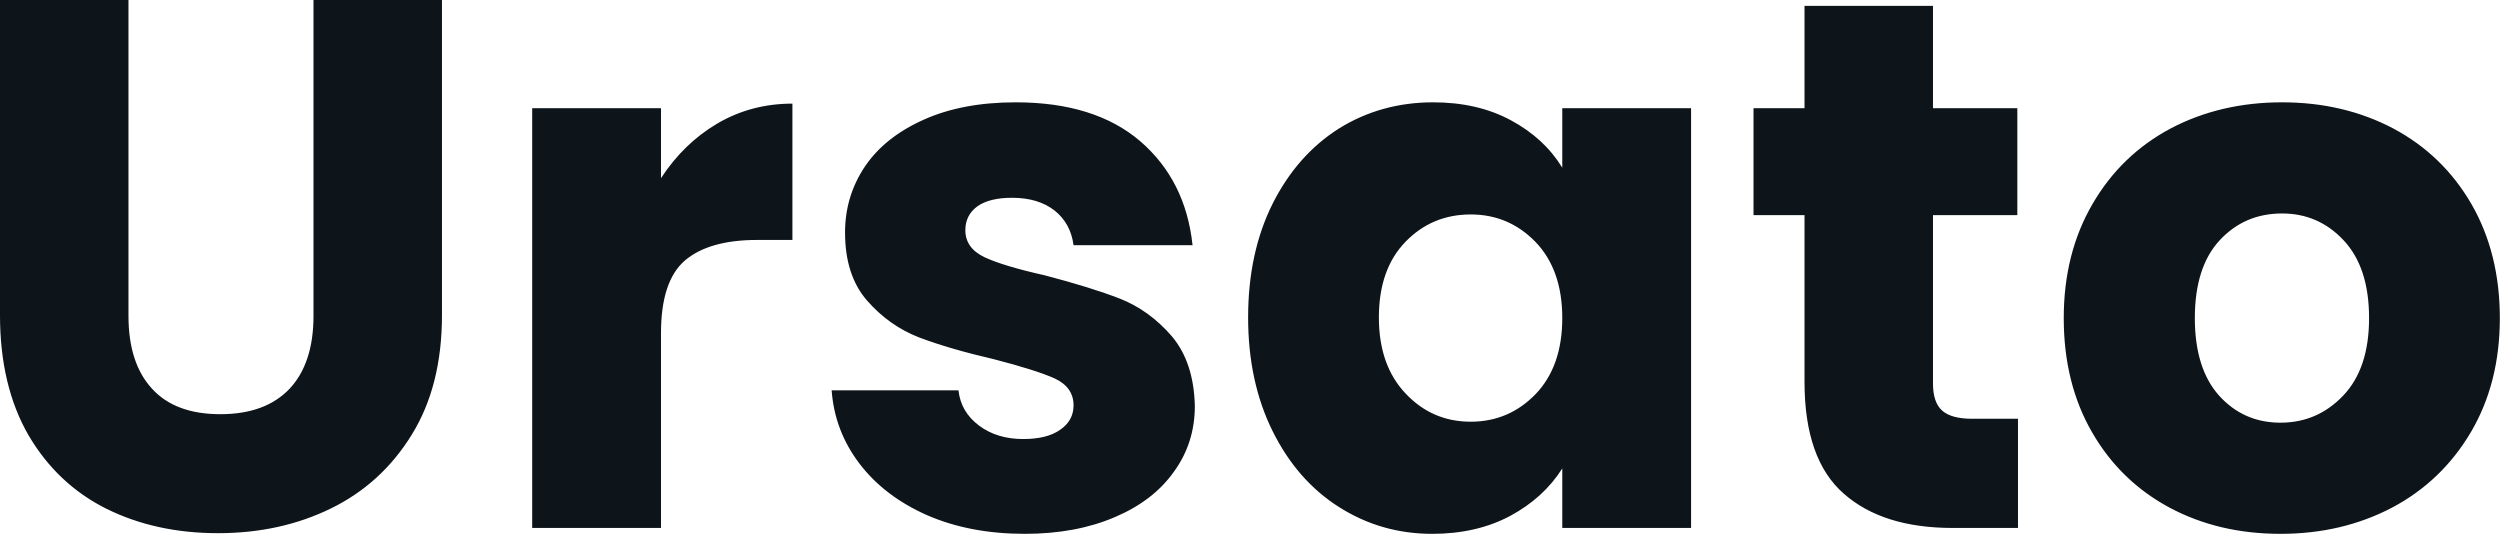 <svg fill="#0d141a" viewBox="0 0 76.475 16.33" height="100%" width="100%" xmlns="http://www.w3.org/2000/svg"><path preserveAspectRatio="none" d="M0 0L3.93 0L3.93 9.66Q3.93 11.11 4.65 11.89Q5.36 12.67 6.74 12.67L6.74 12.67Q8.12 12.67 8.86 11.89Q9.59 11.11 9.59 9.66L9.59 9.66L9.59 0L13.52 0L13.52 9.64Q13.52 11.80 12.60 13.29Q11.68 14.79 10.13 15.55Q8.58 16.31 6.67 16.31L6.67 16.31Q4.76 16.31 3.25 15.56Q1.75 14.81 0.87 13.31Q0 11.80 0 9.64L0 9.64L0 0ZM20.22 5.45Q20.91 4.39 21.94 3.78Q22.98 3.17 24.24 3.17L24.24 3.17L24.24 7.34L23.16 7.34Q21.69 7.34 20.95 7.97Q20.22 8.60 20.22 10.19L20.22 10.19L20.22 16.15L16.28 16.15L16.28 3.31L20.22 3.31L20.22 5.45ZM31.35 16.33Q29.67 16.33 28.36 15.76Q27.05 15.18 26.29 14.18Q25.53 13.18 25.44 11.94L25.44 11.94L29.32 11.94Q29.39 12.60 29.95 13.02Q30.50 13.43 31.30 13.43L31.30 13.43Q32.04 13.43 32.44 13.14Q32.84 12.86 32.84 12.40L32.84 12.40Q32.84 11.85 32.27 11.58Q31.69 11.32 30.41 10.99L30.41 10.99Q29.03 10.67 28.11 10.32Q27.19 9.96 26.52 9.19Q25.85 8.42 25.85 7.11L25.85 7.11Q25.85 6.00 26.46 5.09Q27.07 4.19 28.26 3.66Q29.44 3.13 31.07 3.13L31.07 3.13Q33.49 3.13 34.88 4.32Q36.27 5.52 36.48 7.50L36.48 7.50L32.84 7.50Q32.75 6.83 32.26 6.44Q31.76 6.05 30.96 6.05L30.96 6.05Q30.27 6.05 29.90 6.31Q29.53 6.58 29.53 7.04L29.53 7.04Q29.53 7.59 30.12 7.87Q30.70 8.14 31.95 8.42L31.95 8.42Q33.37 8.79 34.27 9.14Q35.17 9.50 35.85 10.29Q36.52 11.09 36.55 12.42L36.55 12.42Q36.55 13.55 35.91 14.43Q35.28 15.32 34.10 15.82Q32.91 16.33 31.35 16.33L31.35 16.33ZM38.18 9.71Q38.18 7.73 38.93 6.23Q39.68 4.74 40.96 3.93Q42.25 3.13 43.84 3.13L43.84 3.13Q45.20 3.13 46.22 3.68Q47.24 4.23 47.79 5.13L47.79 5.13L47.79 3.31L51.73 3.31L51.73 16.15L47.79 16.15L47.79 14.33Q47.22 15.23 46.20 15.78Q45.17 16.33 43.81 16.33L43.81 16.33Q42.25 16.33 40.96 15.51Q39.68 14.70 38.93 13.19Q38.18 11.68 38.18 9.71L38.18 9.71ZM47.79 9.73Q47.79 8.26 46.98 7.41Q46.16 6.56 44.99 6.56L44.99 6.56Q43.81 6.56 43.00 7.39Q42.18 8.23 42.18 9.71L42.18 9.71Q42.18 11.18 43.00 12.04Q43.81 12.90 44.99 12.90L44.99 12.90Q46.16 12.90 46.98 12.05Q47.79 11.20 47.79 9.73L47.79 9.73ZM60.33 12.81L61.73 12.81L61.73 16.15L59.73 16.15Q57.59 16.15 56.40 15.10Q55.20 14.05 55.20 11.68L55.20 11.68L55.20 6.58L53.64 6.58L53.64 3.31L55.20 3.31L55.20 0.18L59.13 0.18L59.13 3.31L61.71 3.31L61.71 6.58L59.13 6.58L59.13 11.73Q59.13 12.31 59.41 12.56Q59.69 12.81 60.33 12.81L60.33 12.81ZM69.76 16.33Q67.87 16.33 66.37 15.53Q64.86 14.72 64.00 13.23Q63.13 11.73 63.13 9.73L63.13 9.73Q63.13 7.75 64.01 6.24Q64.88 4.74 66.40 3.93Q67.92 3.13 69.81 3.13L69.81 3.13Q71.69 3.13 73.21 3.93Q74.73 4.74 75.60 6.24Q76.47 7.75 76.47 9.73L76.47 9.73Q76.47 11.71 75.59 13.21Q74.70 14.72 73.17 15.53Q71.64 16.33 69.76 16.33L69.76 16.33ZM69.76 12.93Q70.89 12.93 71.68 12.10Q72.47 11.27 72.47 9.73L72.47 9.73Q72.47 8.19 71.70 7.36Q70.93 6.53 69.81 6.53L69.81 6.53Q68.66 6.53 67.90 7.35Q67.14 8.17 67.14 9.73L67.14 9.73Q67.14 11.27 67.88 12.10Q68.63 12.93 69.76 12.93L69.76 12.93Z"></path></svg>